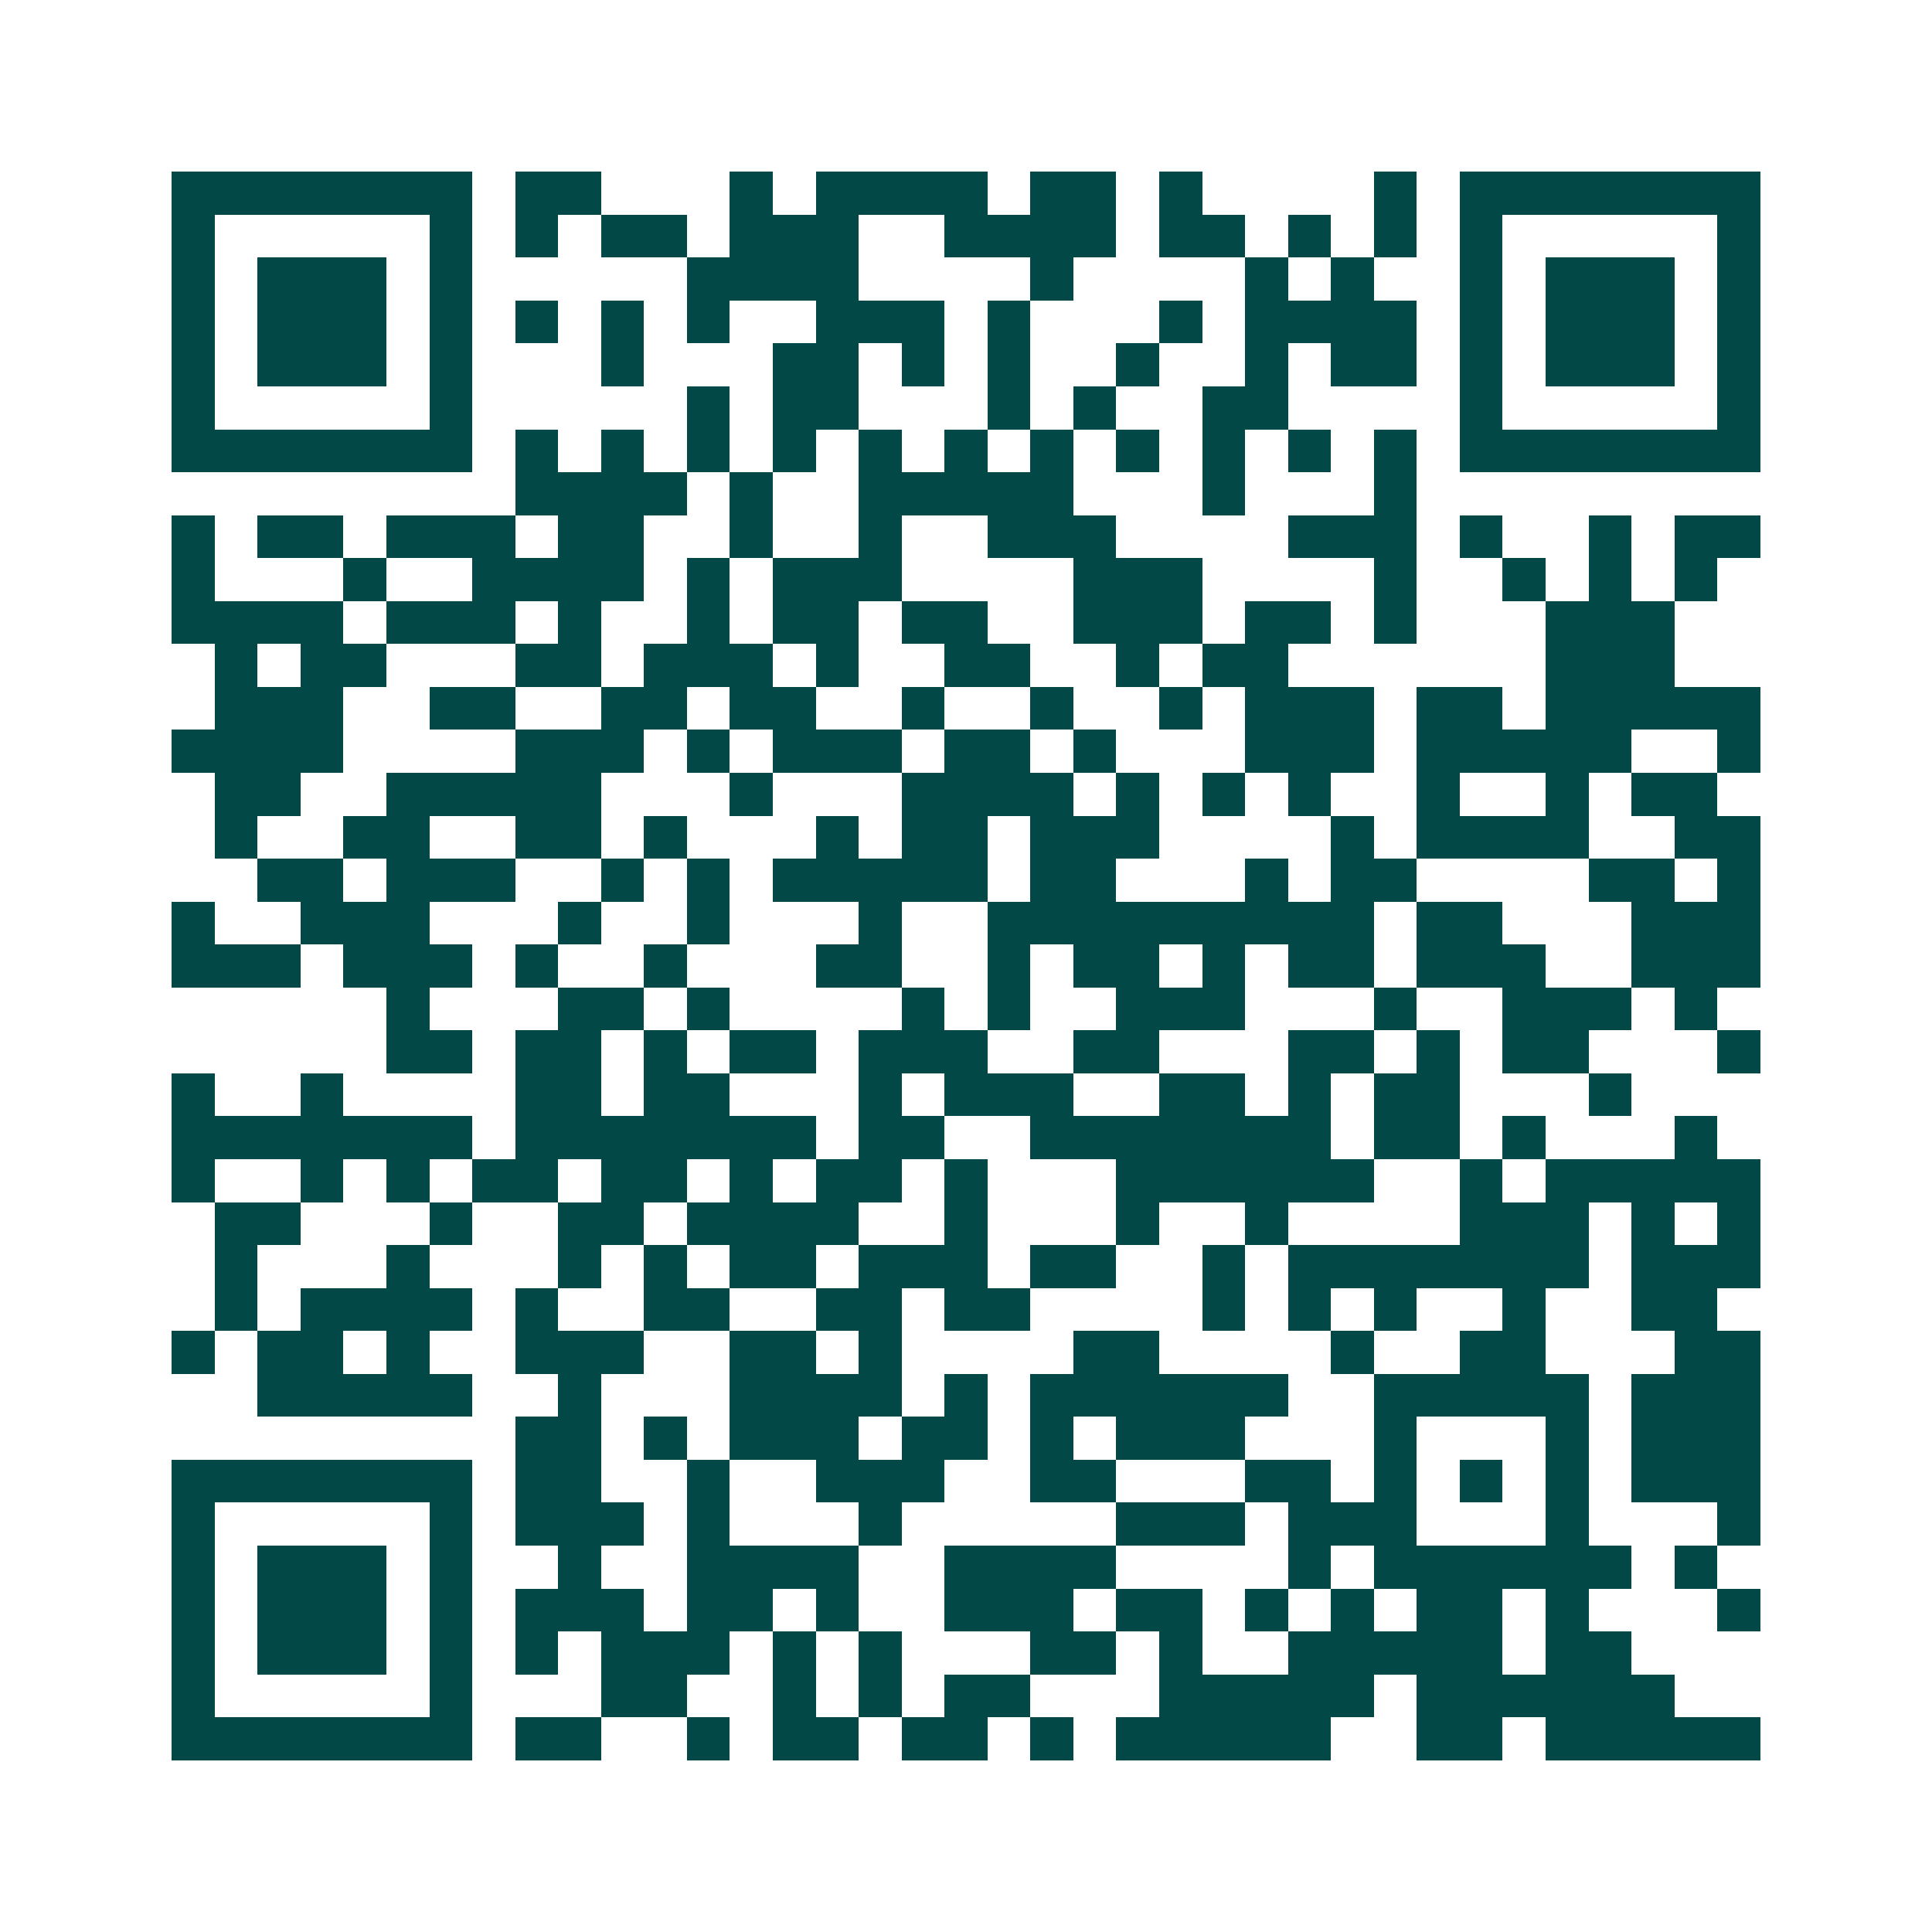 <svg xmlns="http://www.w3.org/2000/svg" width="200" height="200" viewBox="0 0 45 45" shape-rendering="crispEdges"><path fill="#ffffff" d="M0 0h45v45H0z"/><path stroke="#014847" d="M4 4.5h7m1 0h2m3 0h1m1 0h4m1 0h2m1 0h1m4 0h1m1 0h7M4 5.5h1m5 0h1m1 0h1m1 0h2m1 0h3m2 0h4m1 0h2m1 0h1m1 0h1m1 0h1m5 0h1M4 6.5h1m1 0h3m1 0h1m5 0h4m4 0h1m4 0h1m1 0h1m2 0h1m1 0h3m1 0h1M4 7.5h1m1 0h3m1 0h1m1 0h1m1 0h1m1 0h1m2 0h3m1 0h1m3 0h1m1 0h4m1 0h1m1 0h3m1 0h1M4 8.5h1m1 0h3m1 0h1m3 0h1m3 0h2m1 0h1m1 0h1m2 0h1m2 0h1m1 0h2m1 0h1m1 0h3m1 0h1M4 9.5h1m5 0h1m5 0h1m1 0h2m3 0h1m1 0h1m2 0h2m4 0h1m5 0h1M4 10.5h7m1 0h1m1 0h1m1 0h1m1 0h1m1 0h1m1 0h1m1 0h1m1 0h1m1 0h1m1 0h1m1 0h1m1 0h7M12 11.5h4m1 0h1m2 0h5m3 0h1m3 0h1M4 12.5h1m1 0h2m1 0h3m1 0h2m2 0h1m2 0h1m2 0h3m4 0h3m1 0h1m2 0h1m1 0h2M4 13.5h1m3 0h1m2 0h4m1 0h1m1 0h3m4 0h3m4 0h1m2 0h1m1 0h1m1 0h1M4 14.5h4m1 0h3m1 0h1m2 0h1m1 0h2m1 0h2m2 0h3m1 0h2m1 0h1m3 0h3M5 15.5h1m1 0h2m3 0h2m1 0h3m1 0h1m2 0h2m2 0h1m1 0h2m6 0h3M5 16.5h3m2 0h2m2 0h2m1 0h2m2 0h1m2 0h1m2 0h1m1 0h3m1 0h2m1 0h5M4 17.5h4m4 0h3m1 0h1m1 0h3m1 0h2m1 0h1m3 0h3m1 0h5m2 0h1M5 18.5h2m2 0h5m3 0h1m3 0h4m1 0h1m1 0h1m1 0h1m2 0h1m2 0h1m1 0h2M5 19.5h1m2 0h2m2 0h2m1 0h1m3 0h1m1 0h2m1 0h3m4 0h1m1 0h4m2 0h2M6 20.5h2m1 0h3m2 0h1m1 0h1m1 0h5m1 0h2m3 0h1m1 0h2m4 0h2m1 0h1M4 21.5h1m2 0h3m3 0h1m2 0h1m3 0h1m2 0h9m1 0h2m3 0h3M4 22.5h3m1 0h3m1 0h1m2 0h1m3 0h2m2 0h1m1 0h2m1 0h1m1 0h2m1 0h3m2 0h3M9 23.5h1m3 0h2m1 0h1m4 0h1m1 0h1m2 0h3m3 0h1m2 0h3m1 0h1M9 24.5h2m1 0h2m1 0h1m1 0h2m1 0h3m2 0h2m3 0h2m1 0h1m1 0h2m3 0h1M4 25.5h1m2 0h1m4 0h2m1 0h2m3 0h1m1 0h3m2 0h2m1 0h1m1 0h2m3 0h1M4 26.5h7m1 0h7m1 0h2m2 0h7m1 0h2m1 0h1m3 0h1M4 27.5h1m2 0h1m1 0h1m1 0h2m1 0h2m1 0h1m1 0h2m1 0h1m3 0h6m2 0h1m1 0h5M5 28.5h2m3 0h1m2 0h2m1 0h4m2 0h1m3 0h1m2 0h1m4 0h3m1 0h1m1 0h1M5 29.5h1m3 0h1m3 0h1m1 0h1m1 0h2m1 0h3m1 0h2m2 0h1m1 0h7m1 0h3M5 30.5h1m1 0h4m1 0h1m2 0h2m2 0h2m1 0h2m4 0h1m1 0h1m1 0h1m2 0h1m2 0h2M4 31.5h1m1 0h2m1 0h1m2 0h3m2 0h2m1 0h1m4 0h2m4 0h1m2 0h2m3 0h2M6 32.5h5m2 0h1m3 0h4m1 0h1m1 0h6m2 0h5m1 0h3M12 33.5h2m1 0h1m1 0h3m1 0h2m1 0h1m1 0h3m3 0h1m3 0h1m1 0h3M4 34.5h7m1 0h2m2 0h1m2 0h3m2 0h2m3 0h2m1 0h1m1 0h1m1 0h1m1 0h3M4 35.5h1m5 0h1m1 0h3m1 0h1m3 0h1m5 0h3m1 0h3m3 0h1m3 0h1M4 36.5h1m1 0h3m1 0h1m2 0h1m2 0h4m2 0h4m4 0h1m1 0h6m1 0h1M4 37.5h1m1 0h3m1 0h1m1 0h3m1 0h2m1 0h1m2 0h3m1 0h2m1 0h1m1 0h1m1 0h2m1 0h1m3 0h1M4 38.5h1m1 0h3m1 0h1m1 0h1m1 0h3m1 0h1m1 0h1m3 0h2m1 0h1m2 0h5m1 0h2M4 39.5h1m5 0h1m3 0h2m2 0h1m1 0h1m1 0h2m3 0h5m1 0h6M4 40.5h7m1 0h2m2 0h1m1 0h2m1 0h2m1 0h1m1 0h5m2 0h2m1 0h5"/></svg>
